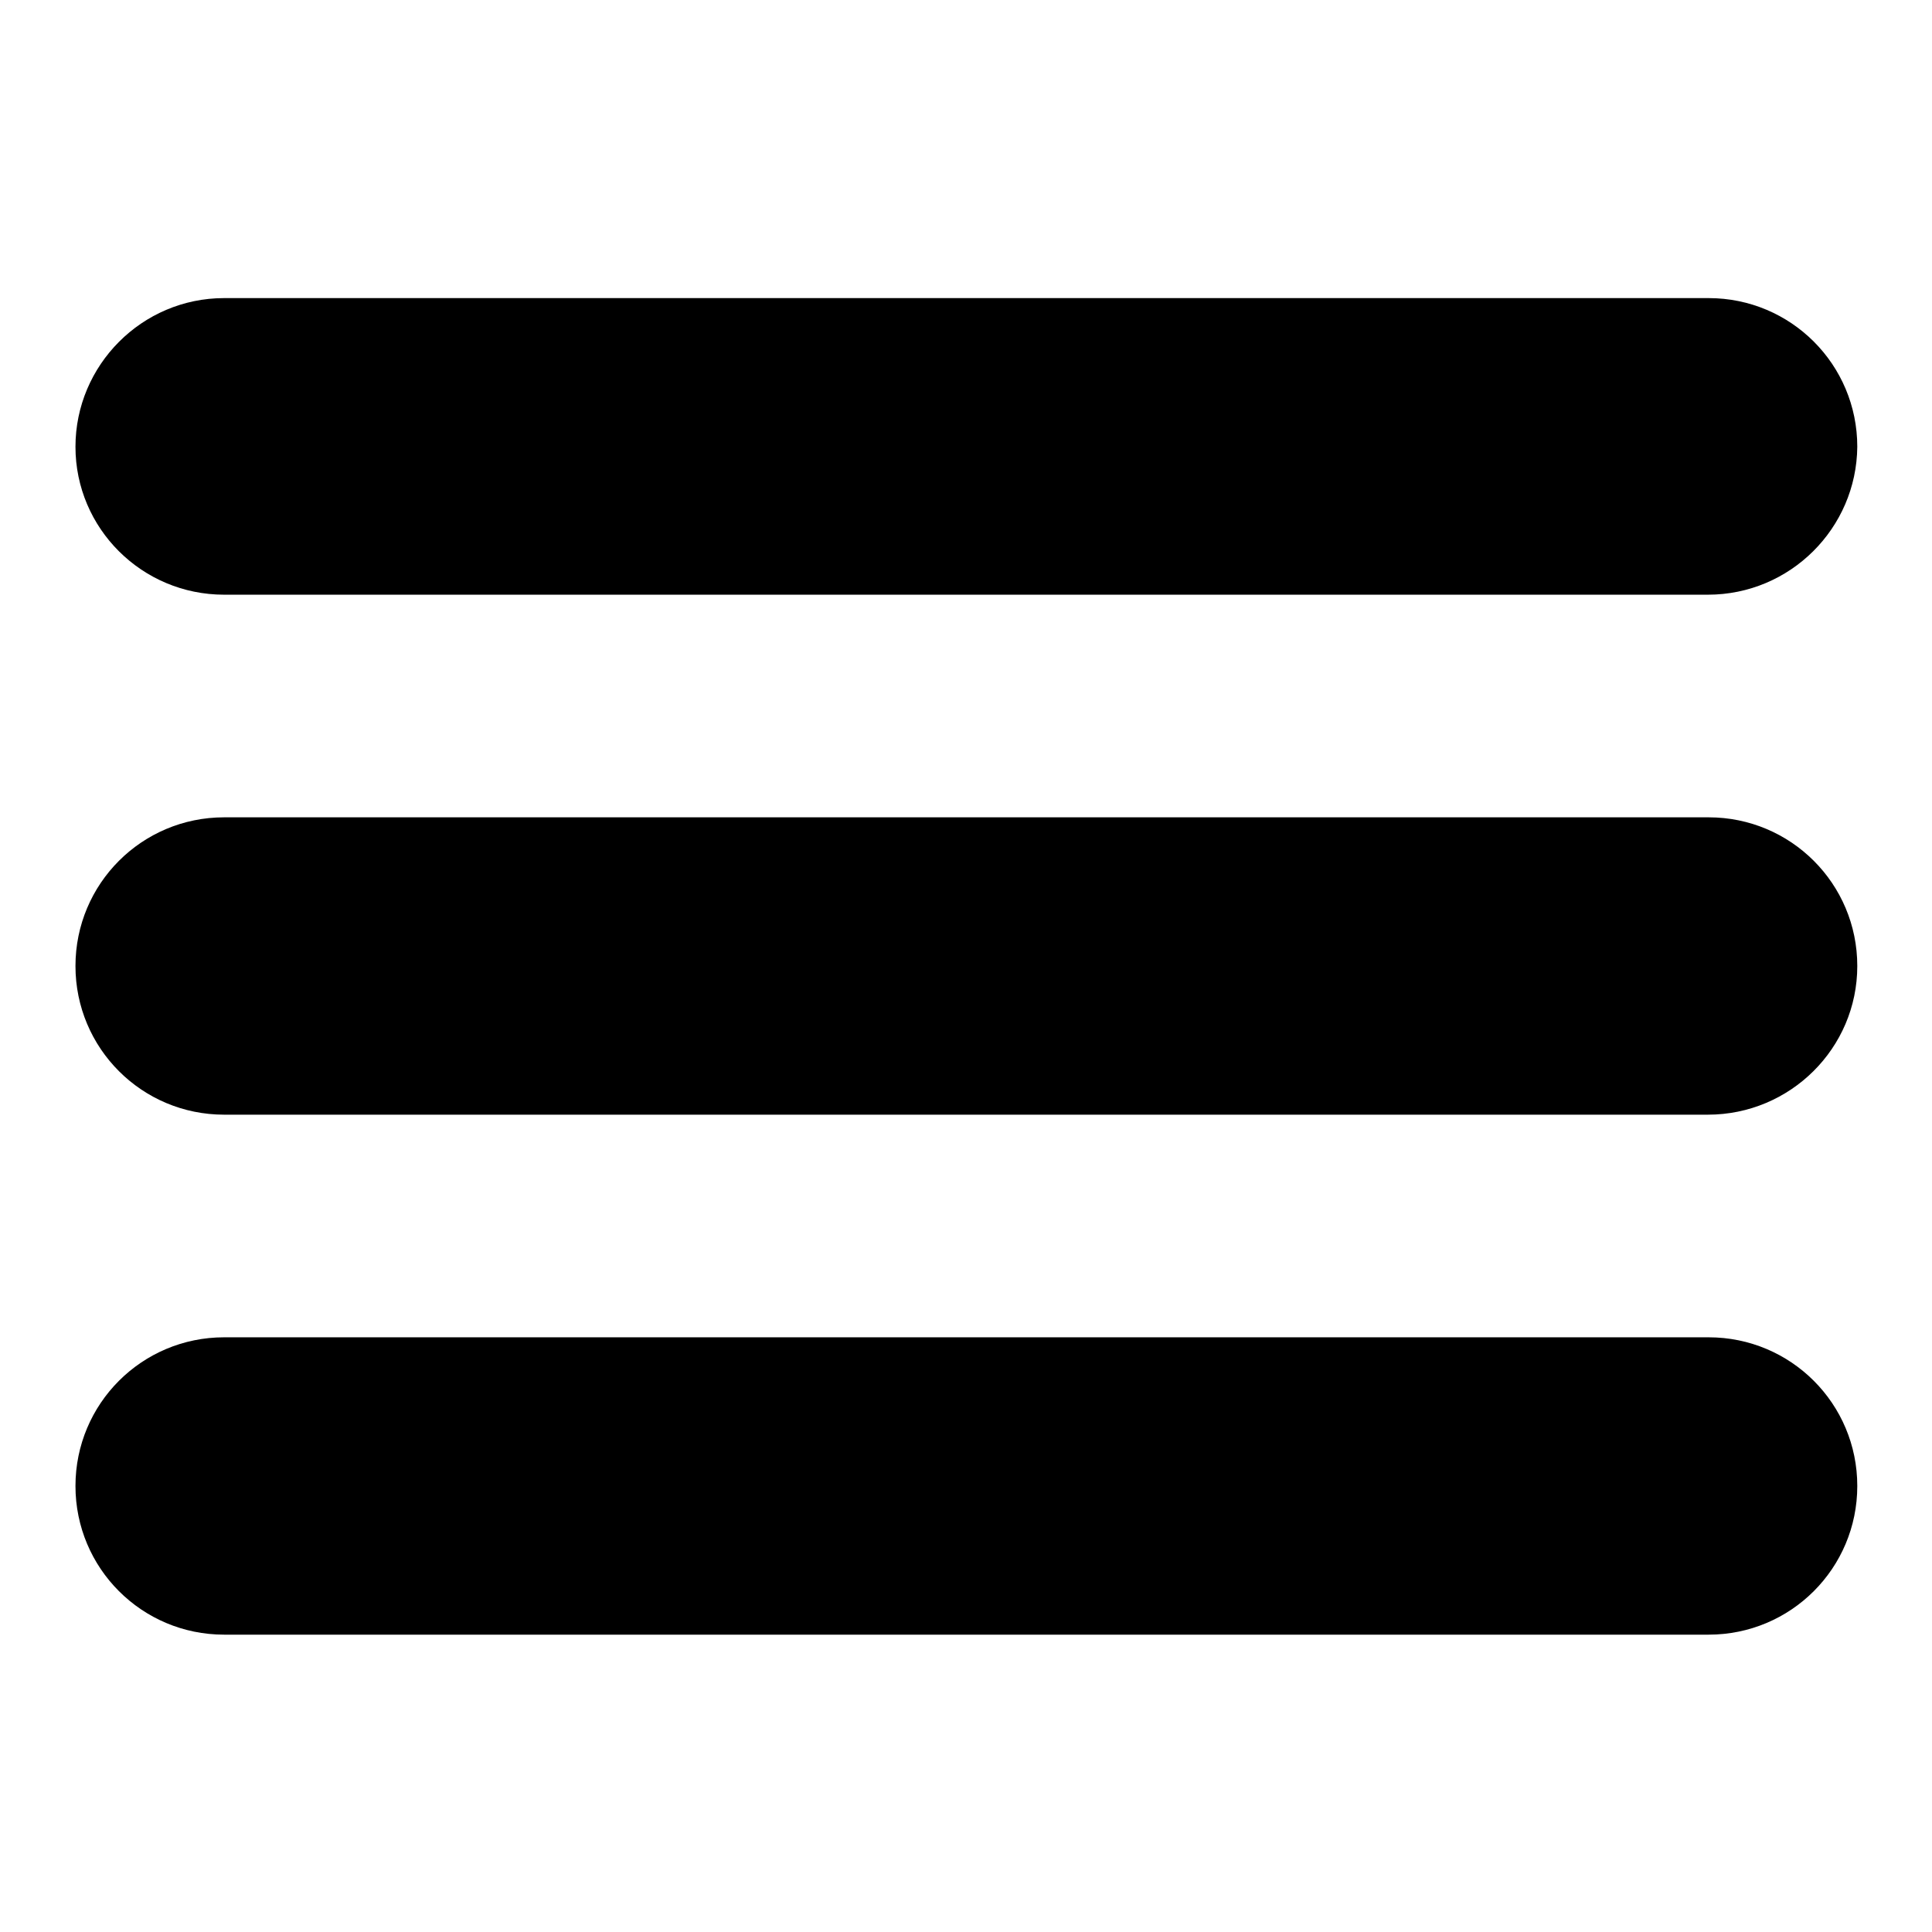 <?xml version="1.0" encoding="utf-8"?>
<!-- Svg Vector Icons : http://www.onlinewebfonts.com/icon -->
<!DOCTYPE svg PUBLIC "-//W3C//DTD SVG 1.1//EN" "http://www.w3.org/Graphics/SVG/1.1/DTD/svg11.dtd">
<svg version="1.1" xmlns="http://www.w3.org/2000/svg" xmlns:xlink="http://www.w3.org/1999/xlink" x="0px" y="0px" viewBox="0 0 256 256" enable-background="new 0 0 256 256" xml:space="preserve">
<g><g><path fill="#000000" d="M226.3,147.7H29.7c-10.9,0-19.7-8.8-19.7-19.7s8.8-19.7,19.7-19.7h196.7c10.9,0,19.7,8.8,19.7,19.7S237.2,147.7,226.3,147.7z M226.3,78.8H29.7C18.8,78.8,10,70,10,59.2s8.8-19.7,19.7-19.7h196.7c10.9,0,19.7,8.8,19.7,19.7C246,70,237.2,78.8,226.3,78.8z M29.7,177.2h196.7c10.9,0,19.7,8.8,19.7,19.7c0,10.9-8.8,19.7-19.7,19.7H29.7c-10.9,0-19.7-8.8-19.7-19.7C10,186,18.8,177.2,29.7,177.2z"/></g></g>
</svg>